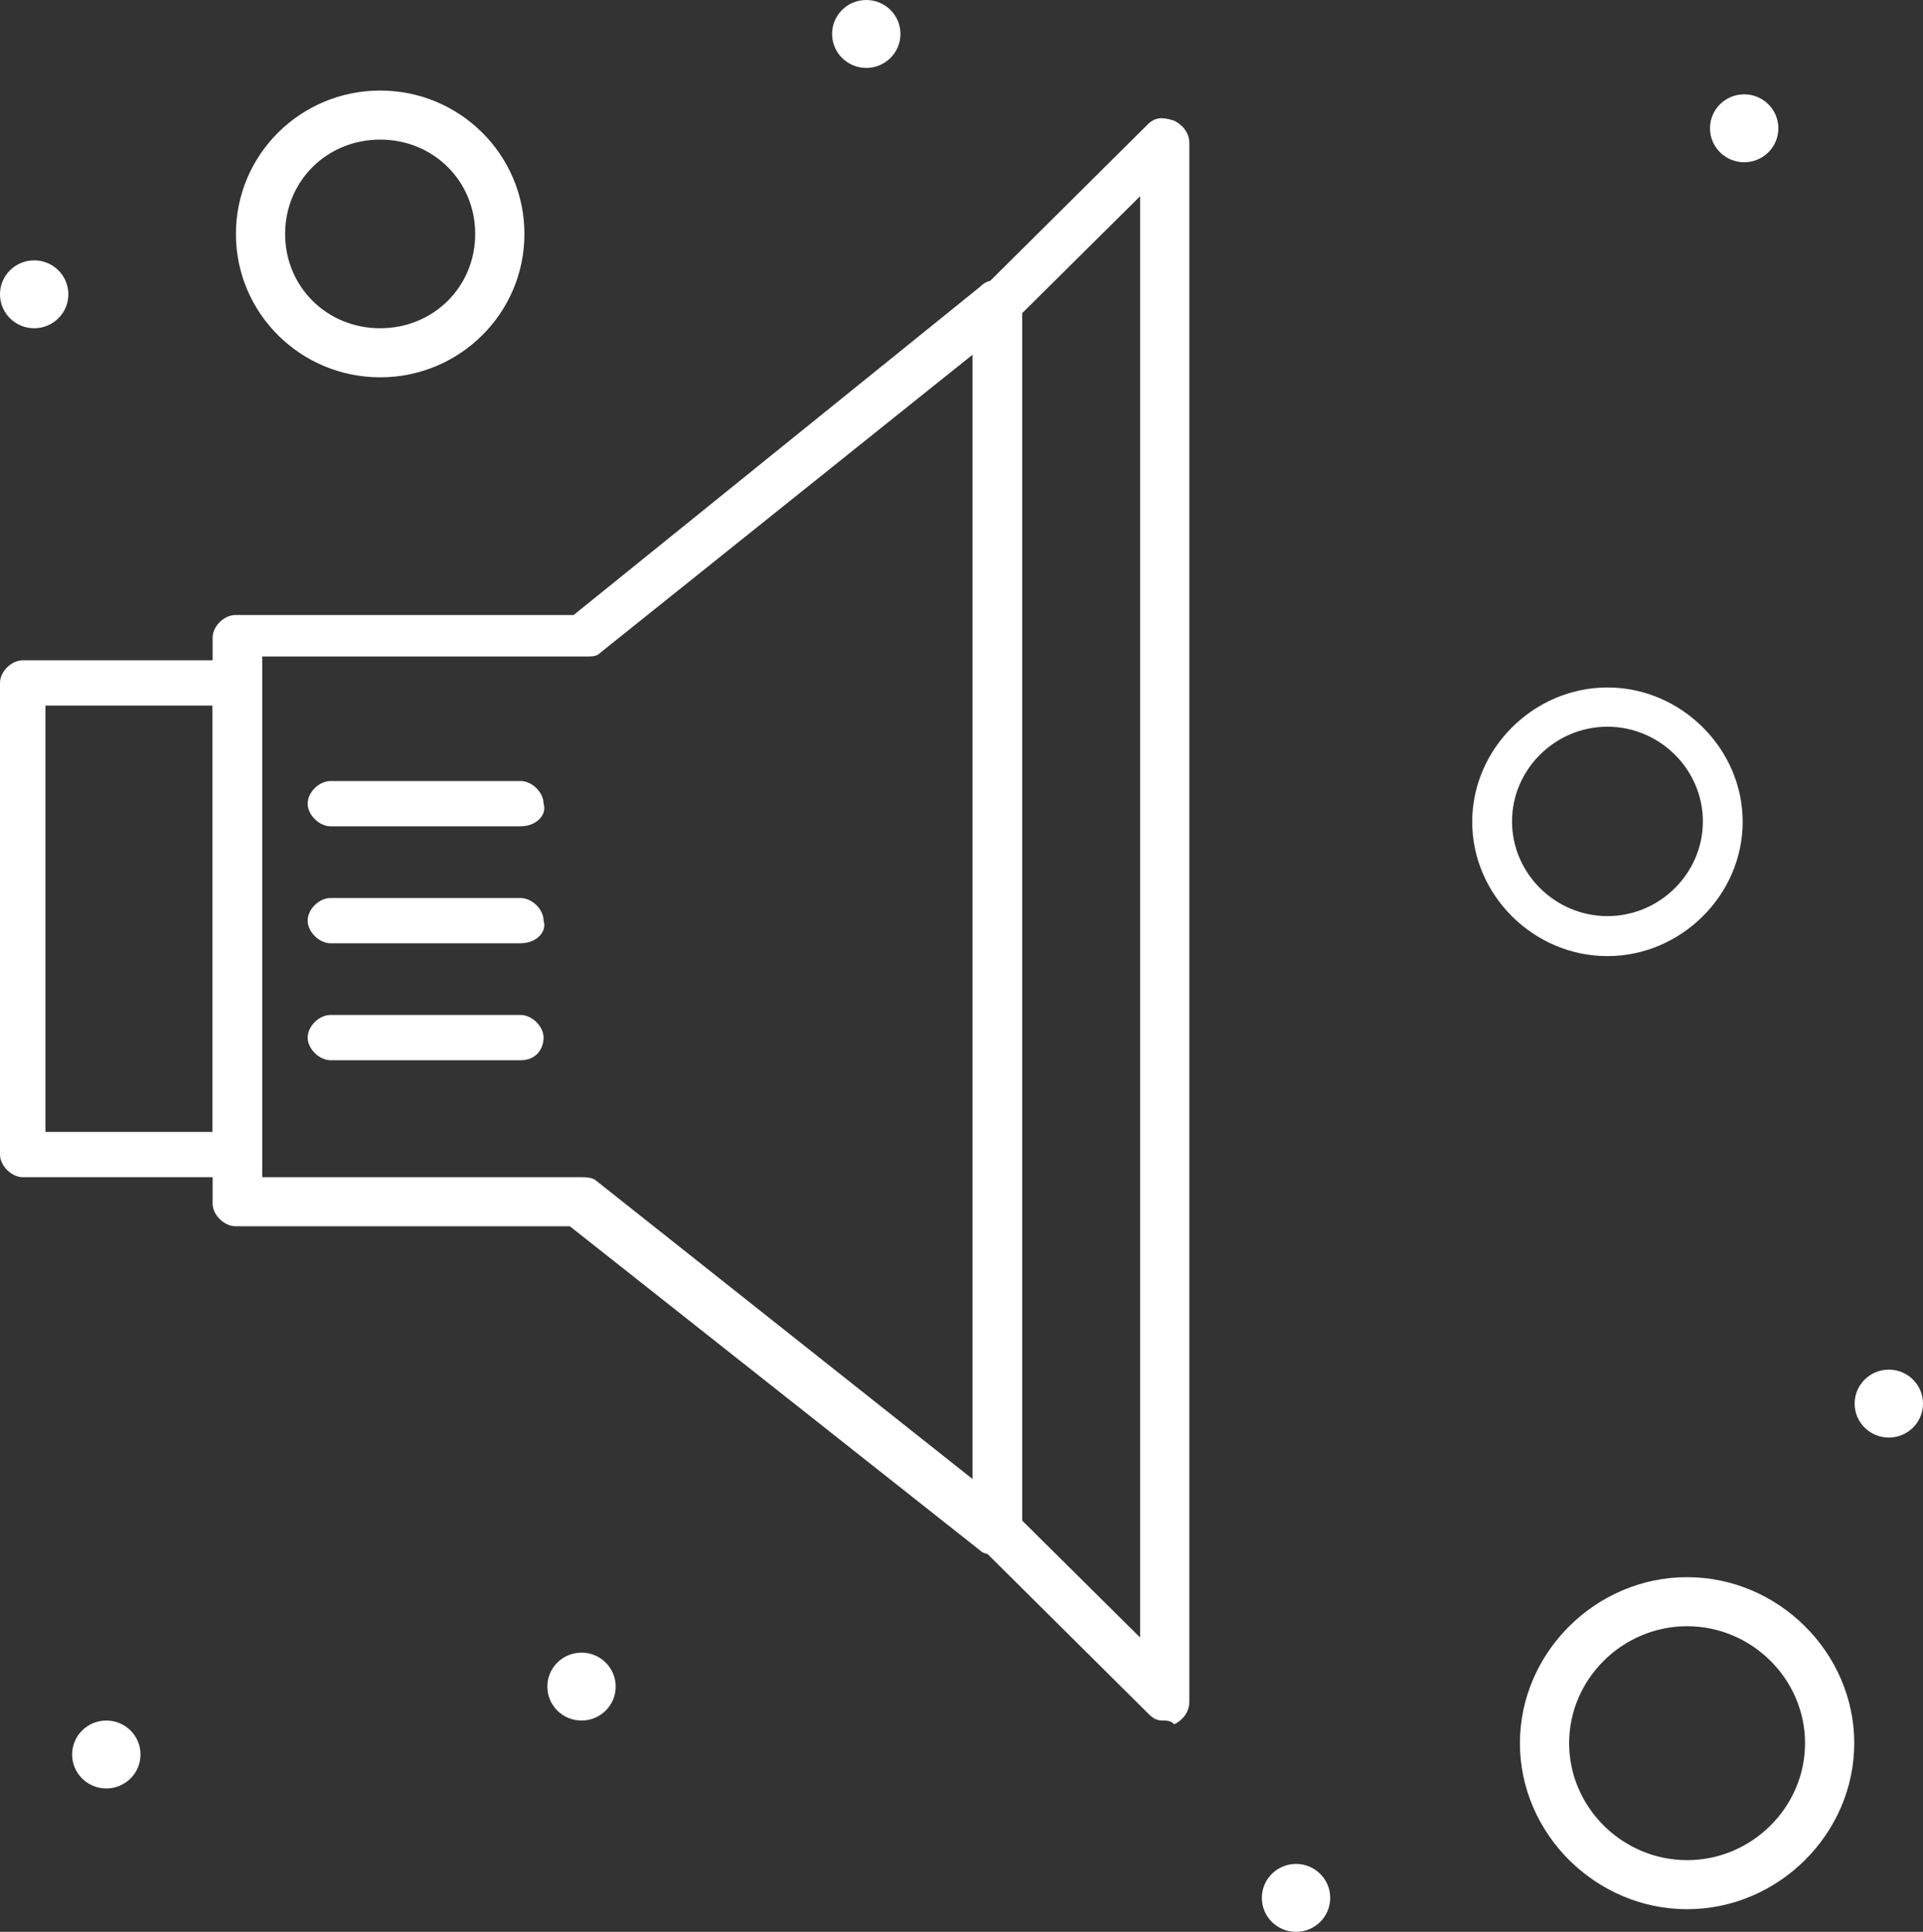 <svg width="212" height="213" viewBox="0 0 212 213" fill="none" xmlns="http://www.w3.org/2000/svg">
<rect x="0" y="0" width="212" height="213" fill="#333333" stroke="none"/>
<g clip-path="url(#clip0_2616_1408)">
<path d="M109.748 171.398C109.334 171.398 108.506 171.398 108.091 170.982L62.825 135.205H25.967C24.724 135.205 23.441 133.957 23.441 132.709V70.306C23.441 69.058 24.683 67.81 25.967 67.81H63.24L108.05 31.617C108.878 30.785 109.707 30.785 110.99 31.201C111.819 31.617 112.647 32.449 112.647 33.697V168.902C112.647 169.734 112.233 170.982 110.99 171.398H109.748ZM28.907 129.797H64.109C64.523 129.797 65.352 129.797 65.766 130.213L107.222 163.078V39.105L66.18 71.971C65.766 72.386 65.352 72.386 64.523 72.386H28.907V129.797Z" fill="white"/>
<path d="M25.967 129.797H2.526C1.284 129.797 0 128.549 0 127.301V75.299C0 74.051 1.242 72.803 2.526 72.803H25.967C27.209 72.803 28.493 74.051 28.493 75.299V127.301C28.907 128.549 27.665 129.797 25.967 129.797ZM5.011 124.805H23.441V77.795H5.011V124.805Z" fill="white"/>
<path d="M128.177 189.703C127.349 189.703 126.935 189.287 126.521 188.871L108.091 170.566C107.677 170.15 107.263 169.318 107.263 168.902V33.697C107.263 32.865 107.677 32.449 108.091 32.033L126.521 13.728C127.349 12.896 128.177 12.896 129.461 13.312C130.289 13.728 131.118 14.56 131.118 15.808V187.623C131.118 188.871 130.289 189.703 129.461 190.119C129.047 189.703 128.633 189.703 128.219 189.703H128.177ZM112.688 167.654L125.693 180.551V21.633L112.688 34.529V167.654Z" fill="white"/>
<path d="M57.4 91.107H36.445C35.202 91.107 33.918 89.859 33.918 88.611C33.918 87.363 35.161 86.115 36.445 86.115H57.4C58.643 86.115 59.926 87.363 59.926 88.611C60.341 89.859 59.098 91.107 57.4 91.107Z" fill="white"/>
<path d="M57.4 104.004H36.445C35.202 104.004 33.918 102.756 33.918 101.508C33.918 100.26 35.161 99.012 36.445 99.012H57.4C58.643 99.012 59.926 100.26 59.926 101.508C60.341 102.756 59.098 104.004 57.4 104.004Z" fill="white"/>
<path d="M57.4 116.9H36.445C35.202 116.9 33.918 115.652 33.918 114.404C33.918 113.156 35.161 111.908 36.445 111.908H57.4C58.643 111.908 59.926 113.156 59.926 114.404C59.926 115.652 59.098 116.9 57.4 116.9Z" fill="white"/>
<path d="M185.992 210.504C175.928 210.504 167.562 202.184 167.562 192.199C167.562 182.215 175.928 173.895 185.992 173.895C196.055 173.895 204.421 182.215 204.421 192.199C204.421 202.184 196.055 210.504 185.992 210.504ZM185.992 179.303C178.869 179.303 172.988 185.127 172.988 192.199C172.988 199.271 178.869 205.096 185.992 205.096C193.115 205.096 198.996 199.271 198.996 192.199C198.996 185.127 193.115 179.303 185.992 179.303Z" fill="white"/>
<path d="M41.911 41.602C33.131 41.602 26.008 34.529 26.008 25.793C26.008 17.057 33.131 9.984 41.911 9.984C50.691 9.984 57.814 17.057 57.814 25.793C57.814 34.529 50.691 41.602 41.911 41.602ZM41.911 15.393C36.03 15.393 31.433 19.969 31.433 25.793C31.433 31.617 36.03 36.193 41.911 36.193C47.792 36.193 52.389 31.617 52.389 25.793C52.389 19.969 47.792 15.393 41.911 15.393Z" fill="white"/>
<path d="M192.287 10.4C194.357 10.4 196.055 12.065 196.055 14.145C196.055 16.225 194.357 17.889 192.287 17.889C190.216 17.889 188.518 16.225 188.518 14.145C188.518 12.065 190.216 10.4 192.287 10.4Z" fill="white"/>
<path d="M95.501 0C97.572 0 99.27 1.664 99.27 3.744C99.27 5.824 97.572 7.488 95.501 7.488C93.431 7.488 91.733 5.824 91.733 3.744C91.733 1.664 93.431 0 95.501 0Z" fill="white"/>
<path d="M208.231 151.014C210.302 151.014 212 152.678 212 154.758C212 156.838 210.302 158.502 208.231 158.502C206.161 158.502 204.463 156.838 204.463 154.758C204.463 152.678 206.161 151.014 208.231 151.014Z" fill="white"/>
<path d="M142.879 205.512C144.95 205.512 146.648 207.176 146.648 209.256C146.648 211.336 144.95 213 142.879 213C140.809 213 139.111 211.336 139.111 209.256C139.111 207.176 140.809 205.512 142.879 205.512Z" fill="white"/>
<path d="M64.109 182.215C66.18 182.215 67.878 183.879 67.878 185.959C67.878 188.039 66.18 189.703 64.109 189.703C62.039 189.703 60.341 188.039 60.341 185.959C60.341 183.879 62.039 182.215 64.109 182.215Z" fill="white"/>
<path d="M11.72 189.703C13.791 189.703 15.489 191.367 15.489 193.447C15.489 195.527 13.791 197.191 11.72 197.191C9.65 197.191 7.952 195.527 7.952 193.447C7.952 191.367 9.65 189.703 11.72 189.703Z" fill="white"/>
<path d="M3.769 28.705C5.839 28.705 7.537 30.369 7.537 32.449C7.537 34.529 5.839 36.193 3.769 36.193C1.698 36.193 0 34.529 0 32.449C0 30.369 1.698 28.705 3.769 28.705Z" fill="white"/>
<path d="M177.212 105.419C169.053 105.419 162.303 98.68 162.303 90.609C162.303 82.538 169.095 75.799 177.212 75.799C185.329 75.799 192.121 82.538 192.121 90.609C192.121 98.68 185.329 105.419 177.212 105.419ZM177.212 80.125C171.455 80.125 166.693 84.826 166.693 90.567C166.693 96.308 171.455 101.009 177.212 101.009C182.969 101.009 187.731 96.308 187.731 90.567C187.731 84.826 182.969 80.125 177.212 80.125Z" fill="white"/>
</g>
<defs>
<clipPath id="clip0_2616_1408">
<rect width="212" height="213" fill="white"/>
</clipPath>
</defs>
</svg>
